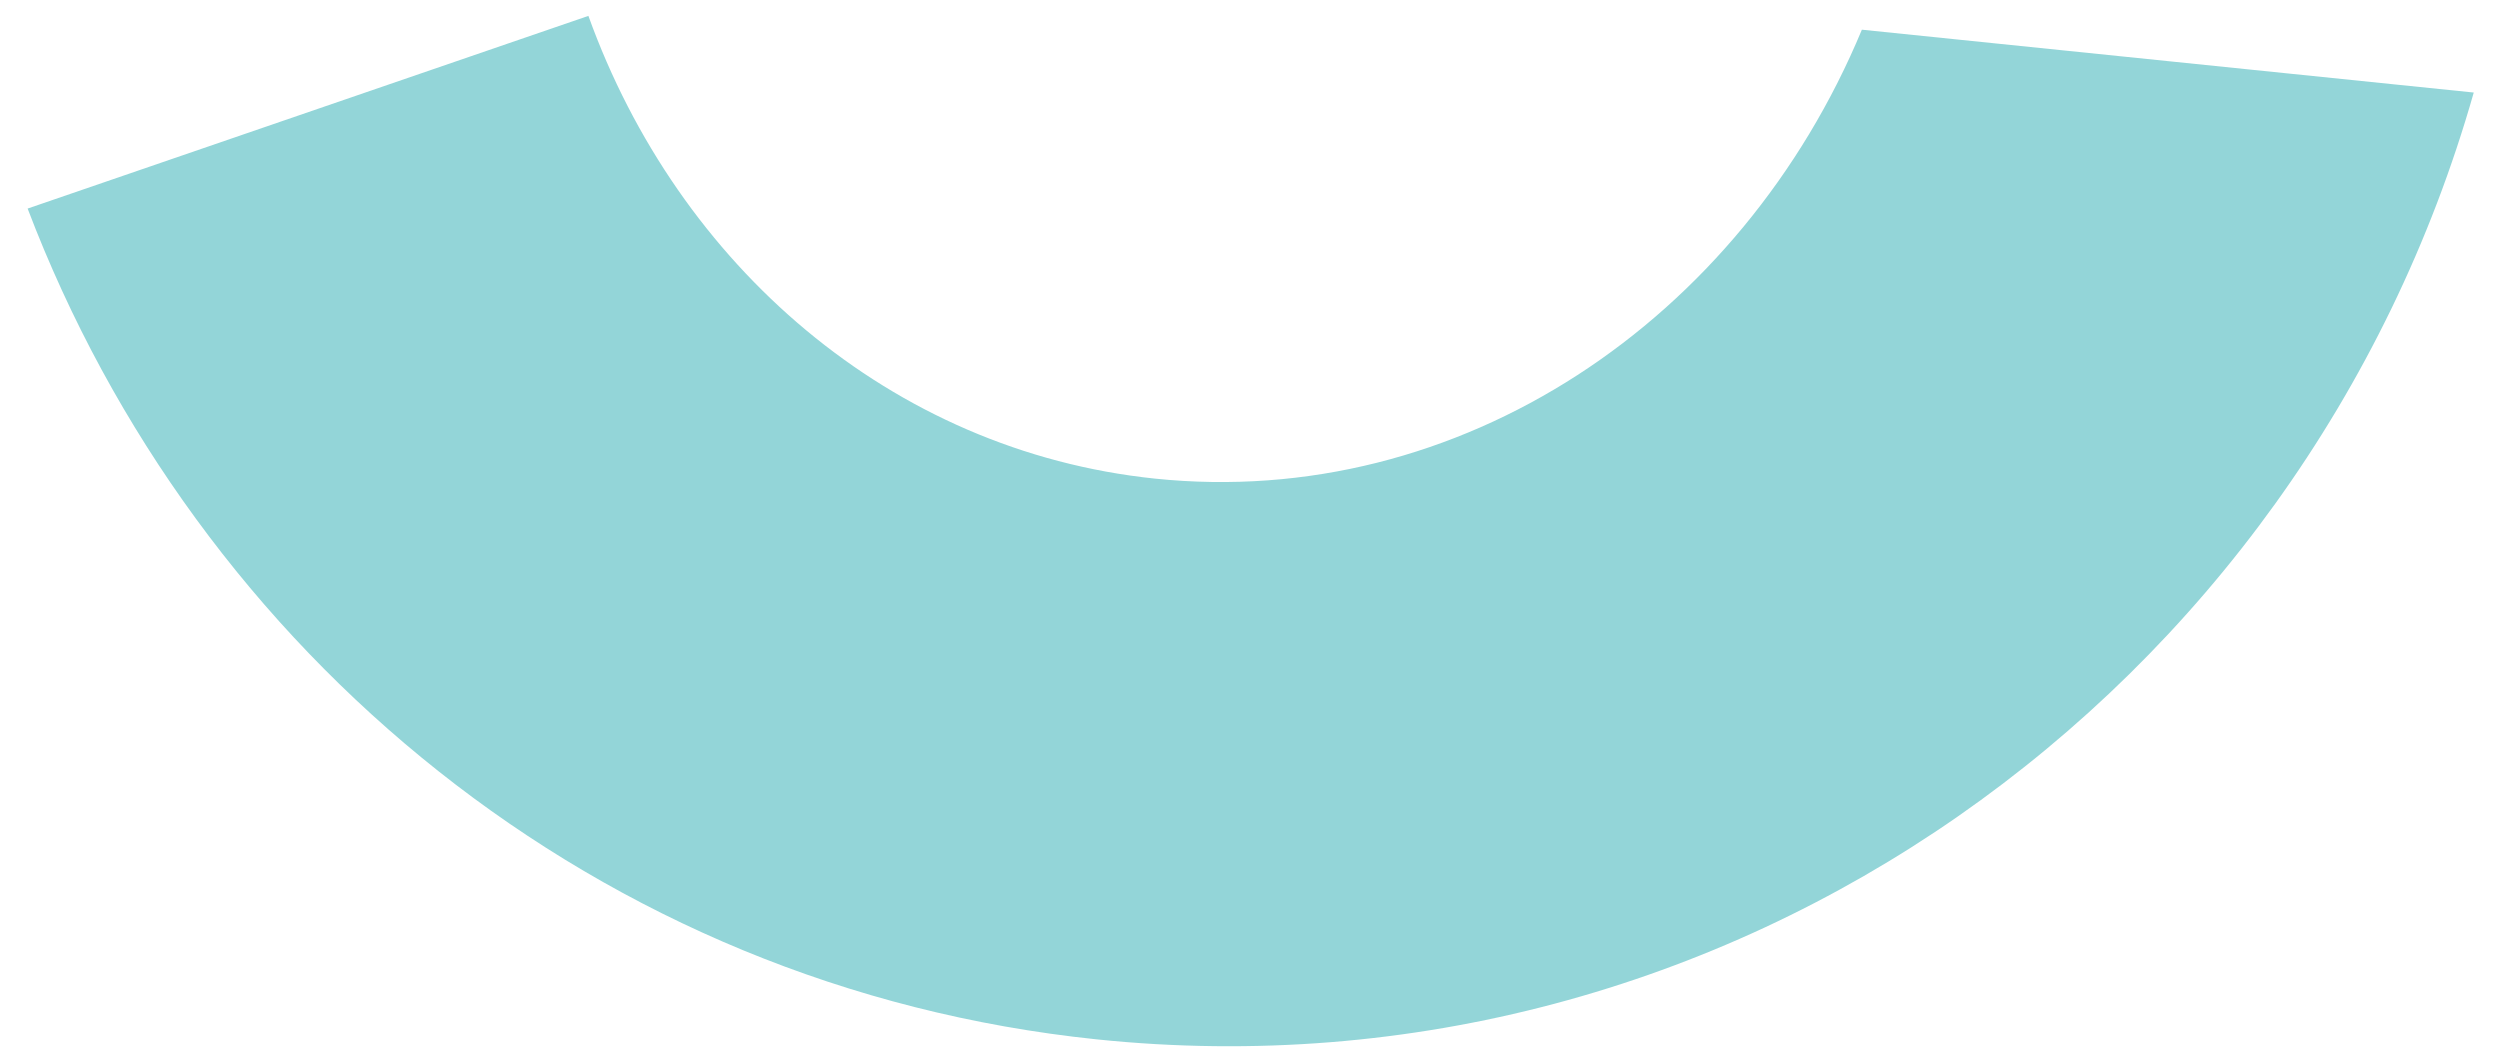 <?xml version="1.0" encoding="utf-8"?>
<!-- Generator: Adobe Illustrator 25.1.0, SVG Export Plug-In . SVG Version: 6.00 Build 0)  -->
<svg version="1.1" id="Layer_1" xmlns="http://www.w3.org/2000/svg" xmlns:xlink="http://www.w3.org/1999/xlink" x="0px" y="0px"
	 viewBox="0 0 362 153" style="enable-background:new 0 0 362 153;" xml:space="preserve">
<style type="text/css">
	.st0{fill:#93D5D8;}
</style>
<path class="st0" d="M269.6,4.3c-17.5,42.1-58.2,69.6-102.4,65c-38.2-4-69-30.9-82-67L4,30.2C28.5,94.6,86.6,143,158.8,150.5
	c91.5,9.5,174.6-49.9,199.4-137.1L269.6,4.3z"/>
</svg>
